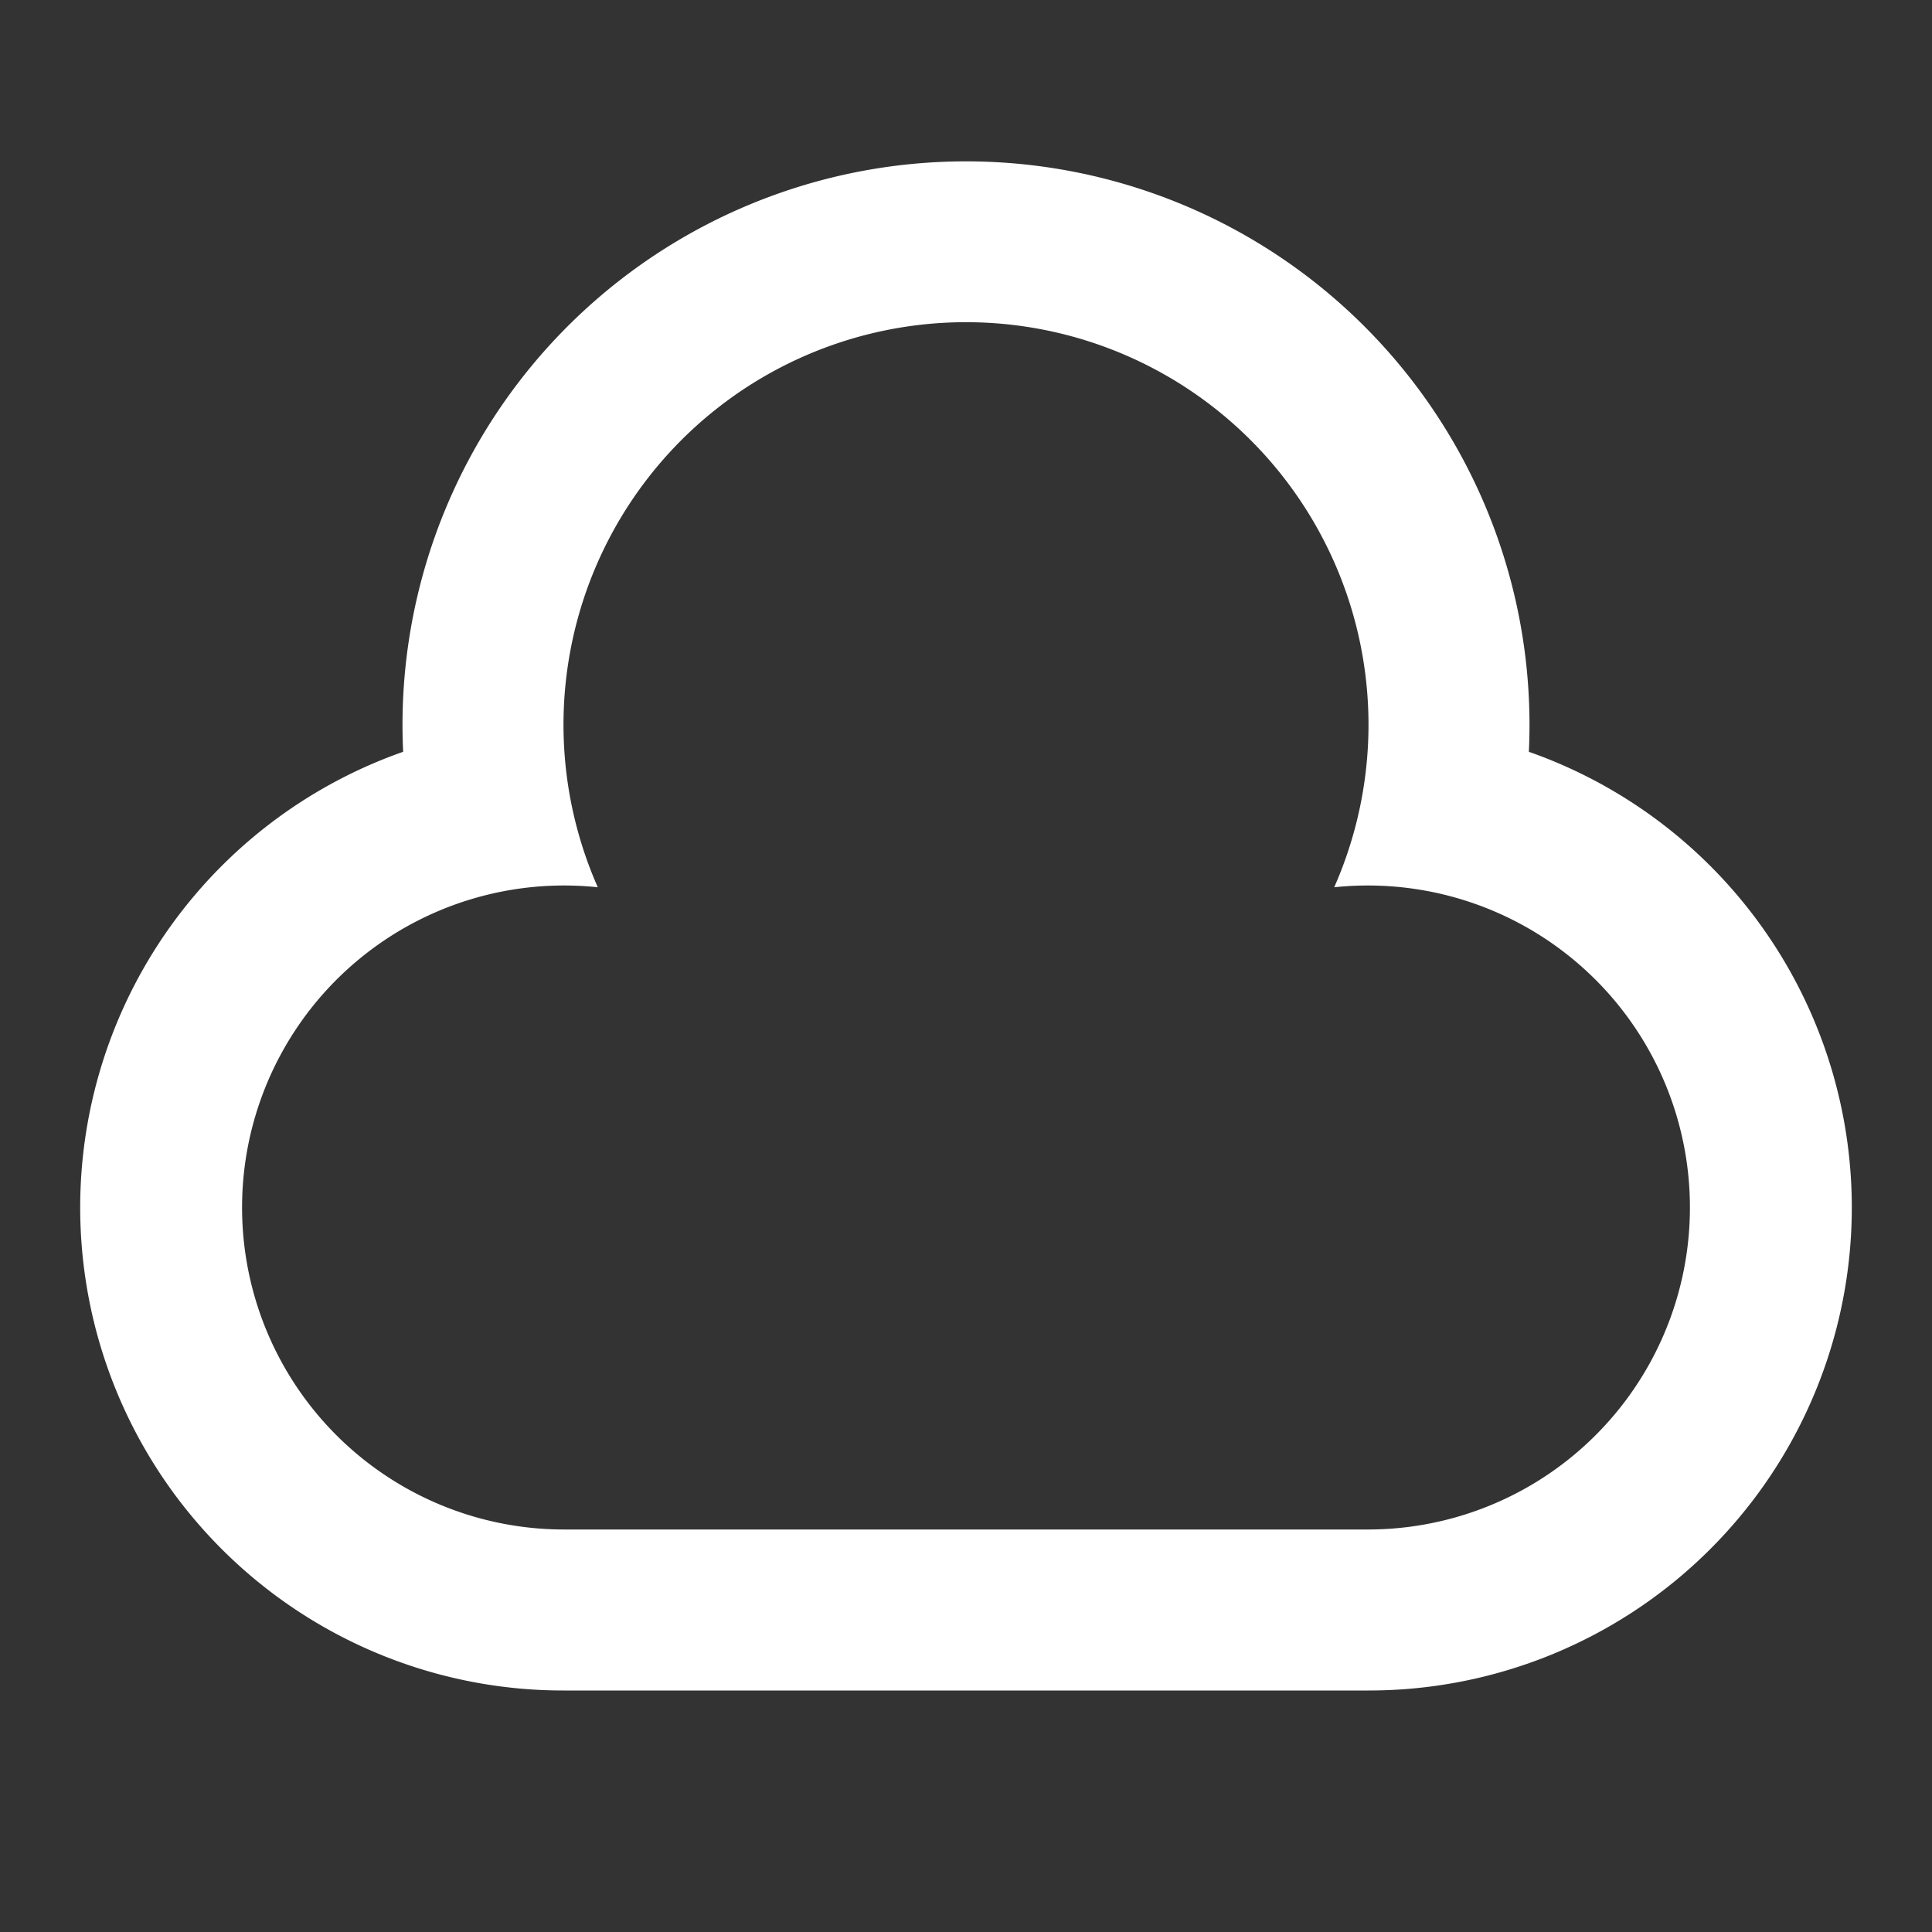 <?xml version="1.0" encoding="UTF-8"?> <svg xmlns="http://www.w3.org/2000/svg" viewBox="0 0 24 24" width="72" height="72"><rect x="0" y="0" width="24" height="24" fill="#333333" stroke="none"/><path fill="none" d="M0 0h24v24H0z"></path><path d="M17 21H7A6 6 0 0 1 5.008 9.339a7 7 0 1 1 13.984 0A6 6 0 0 1 17 21zM7 19h10a4 4 0 1 0-.426-7.978 5 5 0 1 0-9.148 0A4 4 0 1 0 7 19z" fill="rgba(255,255,255,1)"></path></svg> 